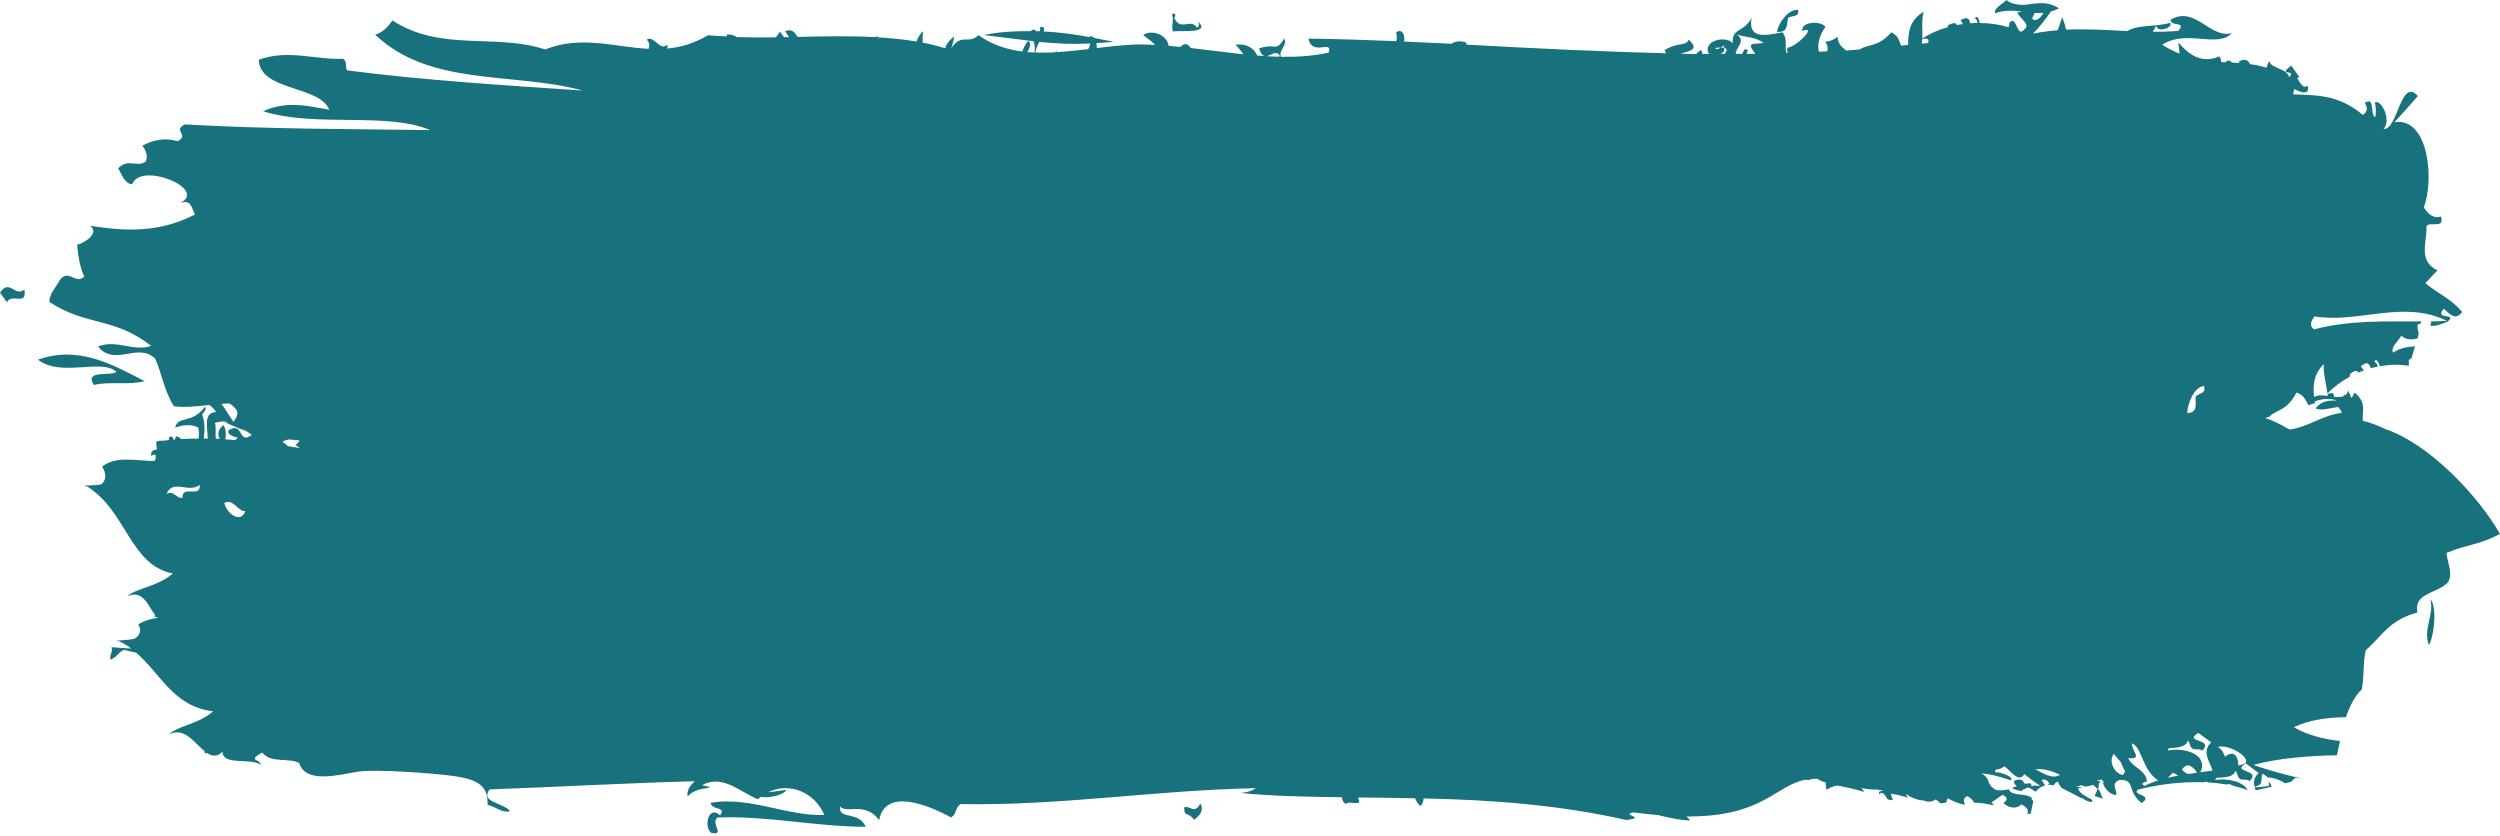 <?xml version="1.0" encoding="UTF-8" standalone="no"?><svg xmlns="http://www.w3.org/2000/svg" xmlns:xlink="http://www.w3.org/1999/xlink" fill="#000000" height="140.4" preserveAspectRatio="xMidYMid meet" version="1" viewBox="0.0 0.0 420.0 140.4" width="420" zoomAndPan="magnify"><g id="change1_1"><path d="M 19.57 62.477 C 18.555 63.266 14.125 62.055 15.75 64.668 C 18.645 64.023 21.398 64.754 24.309 64.035 C 19 61.32 13.309 57.969 6.379 60.422 C 10.219 63.449 17.129 60.148 19.57 62.477 Z M 0 49.164 C 0.461 49.805 0.695 50.121 1.156 50.762 C 2.008 49.152 4.574 51.543 4.09 48.625 C 2.594 50.039 1.609 46.73 0 49.164 Z M 197.039 5.277 C 198.531 5.074 203.52 5.727 201.238 3.559 C 201.445 3.926 201.621 4.297 201.121 4.672 C 199.969 2.941 198.379 5.379 197.27 3.008 C 197.559 2.699 197.535 1.918 196.883 2.449 C 197.32 3.398 196.699 4.336 197.039 5.277 Z M 300.402 2.996 C 301.113 2.551 302.332 2.934 302.086 1.656 C 300.395 1.504 298.758 3.898 298.531 5.352 C 300.395 5.492 300.125 4.27 300.402 2.996 Z M 198.941 135.652 C 198.98 137.375 199.504 136.27 200.609 137.699 C 201.781 136.883 202.246 135.992 201.656 135 C 200.633 136.914 199.867 135.211 198.941 135.652 Z M 408.062 108.395 C 409.172 106.156 409.305 101.441 408.289 100.719 C 408.992 103.254 407.016 105.676 408.062 108.395 Z M 420 89.703 C 416.297 83.215 408.027 74.508 400.699 72.074 C 399.449 71.453 398.203 70.988 396.969 70.699 C 396.754 69.141 397.734 67.754 395.562 65.938 C 395.418 66.348 395.23 66.637 395.008 66.848 C 394.863 66.441 394.703 66.035 394.488 65.609 C 394.406 65.973 394.246 66.211 394.035 66.383 C 393.922 66.344 393.816 66.301 393.691 66.305 C 393.742 66.387 393.781 66.449 393.812 66.508 C 393.488 66.676 393.07 66.711 392.605 66.691 C 392.492 66.676 392.383 66.656 392.316 66.68 C 392.246 66.672 392.172 66.664 392.098 66.652 C 392.125 66.57 392.145 66.488 392.141 66.418 C 392.09 66.387 392.09 66.387 392.039 66.348 C 392.02 66.289 392.055 66.234 392.055 66.184 C 391.879 65.977 391.426 66.012 391.039 66.203 C 391.047 66.305 391.051 66.41 391.059 66.512 C 390.188 66.395 389.348 66.336 388.777 66.699 C 388.531 64.672 388.688 62.895 390.402 61.148 C 390.277 62.836 390.812 64.465 391.023 66.113 C 392.07 65.004 393.344 64.051 394.754 63.297 C 394.77 63.125 394.809 63.008 394.805 62.82 C 395.695 62.156 395.977 62.219 396.184 62.598 C 396.504 62.457 396.82 62.352 397.148 62.242 C 396.98 62.008 396.797 61.777 396.621 61.555 C 397.668 60.633 398.047 61.07 398.277 61.859 C 398.672 61.754 399.066 61.664 399.48 61.578 C 399.43 61.293 399.273 61.008 398.871 60.762 C 399.191 60.156 399.488 60.664 399.844 61.527 C 401.473 61.23 403.117 61.188 404.664 61.461 C 404.715 61.176 404.727 60.902 404.652 60.656 C 404.805 60.316 404.957 60.234 405.113 60.211 C 405.289 59.613 405.48 59.027 405.66 58.438 C 405.652 58.426 405.629 58.406 405.613 58.387 C 405.656 58.387 405.656 58.367 405.695 58.367 C 405.715 58.305 405.727 58.242 405.746 58.18 C 404.508 58.258 403.281 58.422 402.023 59.242 C 401.59 58.402 402.809 57.375 403.438 56.402 C 404.27 57.148 405.184 57.098 406.141 56.863 C 406.199 56.605 406.289 56.324 406.352 56.07 C 406.227 55.562 406.105 55.043 406.152 54.57 C 406.328 54.422 406.504 54.422 406.68 54.363 C 406.703 54.238 406.742 54.113 406.754 53.992 C 400.77 54.023 394.781 53.75 388.766 55.332 C 387.863 54.703 388.301 53.934 388.82 53.156 C 396.215 54.383 403.734 50.285 411.07 53.902 C 410.18 53.965 409.293 53.992 408.418 53.992 C 408.469 54.234 408.395 54.488 408.277 54.73 C 409.223 54.848 410.23 54.453 411.223 54.012 C 412.922 52.504 408.82 53.824 410.57 51.871 C 411.52 52.668 412.426 53.984 413.648 52.41 C 411.664 50.062 409.5 49.324 407.461 47.562 C 408.27 46.711 408.676 46.285 409.484 45.434 C 406.176 43.73 407.746 40.902 407.656 37.961 C 408.297 37.176 410.738 38.496 410.074 36.379 C 409.008 36.719 408.039 36.191 407.191 34.828 C 408.957 30.375 408.078 19.645 402.27 20.527 C 403.863 18.797 404.652 17.918 406.199 16.129 C 403.289 12.883 402.816 21.98 400.41 21.66 C 401.82 20.359 400.133 16.66 398.984 17.184 C 399.148 18.012 399.238 18.852 399.02 19.715 C 398.102 19.164 399.062 16.141 397.293 17.285 C 397.645 17.938 397.957 18.605 396.965 19.316 C 392.633 15.637 388.535 16.055 385.238 15.84 C 385.309 15.535 385.352 15.262 385.438 14.953 C 385.895 15.23 388.188 16.363 387.68 14.387 C 386.898 15.004 386.449 13.91 385.938 13.184 C 386.059 13.074 386.129 13.004 386.25 12.898 C 385.719 12.145 385.453 11.77 384.93 11.02 C 382.41 12.875 385.965 11.551 384.559 12.965 C 384.242 11.43 381.508 11.57 381.254 10.25 C 381.031 10.594 380.879 10.973 380.801 11.375 C 379.836 11.09 378.914 10.895 378.012 10.777 C 377.711 10.082 377.09 9.734 376.094 10.391 C 376.113 10.457 376.164 10.527 376.211 10.594 C 375.801 10.566 375.414 10.543 375.012 10.516 C 374.59 10.113 374.18 10.008 373.914 10.465 C 373.668 10.461 373.422 10.441 373.172 10.43 C 373.141 10.113 373.109 9.801 372.84 9.484 C 369.598 10.855 367.508 8.871 365.969 7.145 C 366.047 8.129 366.125 8.613 366.188 9.023 C 365.25 8.648 364.273 8.164 363.25 7.52 C 367.387 4.84 372.406 8.172 374.969 5.566 C 371.195 6.535 368.859 0.887 364.648 3.305 C 364.75 4.621 367.383 3.465 365.965 5.184 C 364.52 5.312 363.086 5.344 361.664 5.34 C 361.902 4.984 362.078 4.641 362.227 4.293 C 362.43 5.672 365.277 4.535 364.531 3.836 C 362.508 4.516 358.863 4.137 357.449 5.215 C 354.055 5.059 350.656 4.82 347.113 4.977 C 346.988 4.426 346.809 3.793 346.457 2.898 C 346.055 3.953 345.902 4.625 345.68 5.09 C 344.328 5.188 342.961 5.371 341.547 5.637 C 342.508 4.707 343.797 3.059 344.547 1.934 C 344.992 1.816 345.438 1.648 345.914 1.406 C 345.648 1.215 345.379 1.102 345.113 0.969 C 343.637 0.293 342.074 0.555 340.633 0.754 C 340.617 0.754 340.598 0.742 340.598 0.742 L 340.133 0.824 C 340.133 0.824 337.906 0.883 337.109 0 C 336.32 0.734 334.906 1.426 335.188 2.234 C 336.805 1.645 338.246 1.762 339.672 1.941 C 339.484 2.027 339.258 2.078 338.922 2.051 C 339.09 3.012 341.336 4.074 340.055 4.961 C 338.766 6.516 338.848 2.316 337.562 3.871 C 337.594 4.105 337.52 4.34 337.426 4.578 C 335.93 4.105 334.285 3.879 332.602 3.867 C 332.422 3.066 332.191 2.57 331.773 3.039 C 332.117 3.336 332.242 3.59 332.219 3.863 C 331.812 3.855 331.391 3.879 330.969 3.91 C 330.887 3.18 330.594 2.73 329.379 3.363 C 329.512 3.59 329.656 3.82 329.777 4.047 C 329.434 4.098 329.102 4.133 328.75 4.203 C 328.605 3.844 328.344 3.738 327.324 4.184 C 327.297 4.34 327.238 4.438 327.184 4.578 C 325.645 5.02 324.207 5.637 322.953 6.457 C 323.023 4.953 322.77 3.418 323.18 1.961 C 320.824 3.406 320.586 5.262 320.562 7.547 C 320.168 7.59 319.781 7.621 319.379 7.668 C 319 6.699 318.926 6.016 317.73 5.422 C 315.578 7.949 313.801 7.387 312.414 8.305 C 311.66 8.363 310.895 8.449 310.145 8.492 C 309.426 7.797 308.941 7.75 308.68 6.176 C 307.922 6.828 307.281 6.922 306.637 7.02 C 307.051 7.57 307.098 8.113 306.98 8.621 C 306.516 8.648 306.047 8.66 305.605 8.691 C 305.176 7.578 305.793 5.656 306.676 4.531 C 305.922 3.434 302.543 3.594 302.789 5.207 C 305.379 4.199 302.016 7.719 300.348 8.02 C 300.18 8.289 300.234 8.594 300.355 8.902 C 300.277 8.918 300.195 8.918 300.129 8.91 C 299.742 7.746 300.41 6.652 299.449 5.426 C 296.863 5.887 293.57 6.777 294.27 2.973 C 293.121 5.418 290.859 4.66 291.105 7.277 C 289.988 5.906 286.059 6.777 287.035 9.004 C 287.148 9 287.328 9.035 287.512 9.059 C 287 9.062 286.496 9.066 286 9.07 C 286.008 8.852 285.965 8.621 285.738 8.402 C 285.441 8.59 285.188 8.816 284.965 9.078 C 284.086 9.062 283.211 9.035 282.324 9.02 C 283.934 8.512 285.555 8.367 283.703 6.668 C 283.238 7.828 281.902 7.016 279.652 8.426 C 279.781 8.609 279.801 8.781 279.887 8.949 C 268.711 8.668 257.547 8.113 246.383 7.5 C 246.371 7.379 246.363 7.309 246.32 7.16 C 245.289 6.797 244.473 6.91 243.875 7.352 C 241.207 7.227 238.535 7.102 235.871 6.98 C 236.133 5.918 235.531 4.707 234.543 5.438 C 234.691 5.93 234.715 6.434 234.57 6.914 C 229.629 6.711 224.723 6.547 219.816 6.488 C 220.449 9.578 223.996 6.535 223.207 8.844 C 220.547 9.422 217.883 9.59 215.195 9.539 C 214.742 8.512 216.367 7.512 215.758 6.48 C 214.219 8.875 214.539 7.141 211.523 8.129 C 211.797 9.02 212.121 9.348 212.477 9.406 C 212.059 9.387 211.641 9.391 211.219 9.332 C 210.465 7.73 209.039 7.332 207.555 7.504 C 208.164 8.133 208.57 8.676 208.898 9.129 C 205.98 8.801 203.023 8.406 200.039 8.066 C 199.609 7.379 199.016 7.105 198.305 7.887 C 197.652 7.82 196.984 7.754 196.328 7.703 C 196.105 5.82 193.461 4.883 192.051 5.898 C 192.645 6.34 193.434 6.879 194.082 7.562 C 193.645 7.555 193.211 7.504 192.781 7.488 C 190.031 7.387 187.129 7.727 184.262 8.074 C 184.27 7.773 184.234 7.488 184.188 7.238 C 185.133 7.16 186.07 7.16 187.023 7.004 C 185.965 6.781 184.891 6.586 183.812 6.375 C 183.641 6.199 183.418 6.09 183.105 6.039 C 183.121 6.113 183.125 6.176 183.141 6.246 C 180.559 5.77 177.969 5.418 175.344 5.281 C 175.5 4.742 175.422 4.441 174.77 4.547 C 174.758 4.871 174.715 5.066 174.699 5.254 C 174.477 5.242 174.277 5.262 174.062 5.242 C 173.855 4.949 173.574 4.809 173.199 5.234 C 170.582 5.203 167.949 5.336 165.27 5.887 C 168.07 6.215 170.855 6.598 173.656 6.93 C 173.855 7.535 173.887 8.215 173.797 8.82 C 173.387 8.797 172.977 8.785 172.59 8.758 C 172.934 8.109 173.34 7.461 172.75 6.84 C 172.203 7.441 171.984 8.043 171.738 8.656 C 169.129 8.309 166.637 7.52 164.371 5.902 C 162.762 7.531 161.535 5.52 159.836 8.055 C 160.027 7.414 160.219 6.77 160.332 6.129 C 159.383 6.801 158.98 7.453 158.797 8.102 C 157.539 7.723 156.289 7.395 155.008 7.16 C 154.98 6.512 155 5.875 155.078 5.223 C 154.484 5.824 154.148 6.414 153.98 6.98 C 151.82 6.605 149.648 6.406 147.453 6.27 C 147.445 6.211 147.422 6.176 147.414 6.102 C 147.227 6.141 147.066 6.203 146.906 6.23 C 142.633 6.012 138.316 6.098 134.012 6.203 C 133.527 5.441 133.035 4.785 131.906 5.246 C 132.098 5.574 132.359 5.895 132.547 6.234 C 132.277 6.227 132 6.242 131.73 6.254 C 131.445 5.867 131.301 5.676 131.016 5.289 C 130.762 5.816 130.516 6.082 130.277 6.273 C 128.105 6.309 125.93 6.301 123.754 6.23 C 123.277 5.883 122.637 5.738 122.066 5.812 C 122.094 5.906 122.109 6.008 122.121 6.113 C 121.059 6.074 119.996 6.023 118.945 5.922 C 116.582 7.332 114.297 7.953 112.047 8.16 C 112.141 7.984 112.184 7.801 112.105 7.516 C 110.793 8.68 109.902 5.836 108.641 6.664 C 109.168 7.145 109.109 7.68 108.98 8.203 C 103.207 7.91 97.641 5.902 91.582 8.305 C 83.148 5.555 74.078 8.75 65.926 3.43 C 64.887 4.945 63.926 5.574 63.023 5.816 C 72.27 14.637 86.246 12.039 97.918 15.215 C 84.629 14.312 71.527 13.52 58.328 11.828 C 57.867 11.203 58.449 10.48 57.668 9.879 C 52.914 10.07 48.406 8.242 43.473 10.039 C 43.652 15.332 53.656 14.312 55.328 18.441 C 51.711 17.777 48.129 16.898 44.207 18.688 C 53.043 21.469 64.914 18.754 72.266 21.852 C 58.477 21.668 44.812 21.691 31.047 20.902 C 28.926 21.953 31.922 22.695 29.801 23.727 C 27.949 23.148 25.988 23.363 23.918 24.477 C 24.574 25.352 24.895 26.238 24.465 27.16 C 22.848 28.191 21.578 26.527 19.863 28.266 C 20.363 29.156 20.945 30.914 22.203 30.953 C 23.641 27.078 34.969 31.762 30.301 34.078 C 32.055 33.625 32.023 34.465 32.746 36.035 C 26.582 39.223 20.82 38.828 15.117 37.922 C 17 39.246 13.621 41.121 12.969 41.066 C 13.098 43.324 13.656 45.586 14.172 46.438 C 12.672 47.926 11.633 45.098 10.082 46.996 C 9.406 48.254 8.184 49.504 8.324 50.754 C 14.66 54.863 19.023 53.164 25.41 58.113 C 22.324 59.133 19.586 56.961 16.461 58.219 C 19.359 61.715 23.113 57.391 26.078 60.258 C 27.25 62.914 27.555 65.602 29.219 68.254 C 31.023 68.492 33.094 68.258 35.164 68.039 C 35.562 68.293 35.945 68.707 36.312 69.227 C 34.176 69.285 34.844 71.582 34.898 73.691 C 34.68 73.68 34.461 73.691 34.238 73.688 C 34.355 72.375 34.52 71.07 33.953 69.621 C 34.203 69.203 34.773 68.871 34.457 68.324 C 32.129 71.379 29.949 69.699 29.418 71.844 C 30.77 71.363 32.078 71.23 33.273 71.816 C 33.469 72.473 33.48 73.102 33.363 73.688 C 32.387 73.691 31.41 73.699 30.422 73.762 C 30.156 73.488 29.879 73.289 29.559 73.309 C 29.465 73.531 29.426 73.707 29.422 73.84 C 29.328 73.852 29.238 73.867 29.148 73.875 C 29.07 73.418 28.898 73.145 28.371 73.5 C 28.406 73.645 28.406 73.797 28.41 73.938 C 27.988 73.984 27.57 74.008 27.141 74.059 C 27.043 74.016 26.918 74.008 26.73 74.055 C 26.742 74.078 26.738 74.078 26.746 74.094 C 26.582 74.113 26.426 74.121 26.27 74.148 C 26.227 74.566 26.309 75.035 26.367 75.484 C 25.871 75.625 25.273 75.668 25.406 76.613 C 26.16 76.07 26.211 76.508 26.148 77.047 C 26.082 77.191 26.043 77.32 25.918 77.449 C 22.996 77.453 19.453 76.484 17.16 78.418 C 17.855 79.535 17.926 80.527 17.09 81.305 C 16.309 81.711 12.984 81.418 14.645 81.727 C 21.301 85.867 21.801 94.957 29.043 96.348 C 26.453 98.594 22.879 98.785 21.379 100.176 C 24.039 98.965 24.875 101.816 26.031 103.285 C 25.945 103.566 25.926 103.75 26.344 103.645 C 26.406 103.699 26.473 103.73 26.539 103.777 C 25.371 103.945 24.246 104.262 23.227 104.891 C 23.746 105.77 23.676 106.574 22.688 107.258 C 21.805 107.637 18.312 107.559 20.031 107.73 C 20.781 108.082 21.441 108.508 22.059 108.965 C 20.945 108.895 19.836 108.805 18.719 108.734 C 19.059 109.516 18.293 110.066 18.574 110.828 C 19.715 110.359 19.758 109.664 20.836 109.168 C 21.445 109.336 22.137 109.496 22.867 109.645 C 27.039 113.223 29.137 118.723 35.812 119.496 C 33.43 121.645 29.672 121.988 28.438 123.367 C 30.965 122.105 32.609 124.758 34.344 126.168 C 34.348 126.449 34.387 126.629 34.793 126.504 C 35.641 127.062 36.48 127.207 37.371 126.281 C 37.473 128.703 41.957 127.246 43.863 128.484 C 43.555 127.551 42.344 127.812 42.984 127.098 C 43.402 126.824 43.609 126.695 44.027 126.422 C 45.695 128.32 48.27 127.215 50.273 128.184 C 51.293 131.66 56.719 130.223 60.082 129.648 C 62.824 129.184 72.555 129.863 76.176 130.367 C 80.562 130.977 82.02 132.195 81.914 135.227 C 83.188 135.43 84.367 136.691 85.699 136.27 C 84.484 134.801 80.648 134.828 82.242 132.621 C 93.742 132.211 105.223 131.547 116.727 131.25 C 115.859 132.027 115.336 132.863 115.531 133.812 C 117.117 131.832 121.379 132.699 117.941 131.902 C 121.383 130.055 124.203 132.977 127.285 134.262 C 127.473 134.105 127.664 134.004 127.852 133.867 C 129.422 134.191 131.891 133.406 132.086 132.688 C 131.062 132.863 130.055 132.973 129.043 133.098 C 132.676 131.312 136.883 133.133 138.496 136.918 C 132.203 137.137 125.867 133.746 119.367 134.867 C 119.648 136.211 122.078 135.461 120.973 136.965 C 118.848 135.109 118.215 139.293 119.562 139.941 C 121.855 140.359 119.375 138.387 120.508 137.344 C 128.848 137 137.02 138.887 145.441 138.902 C 144.254 136.141 140.781 137.809 141.148 135.465 C 142.078 136.789 145.414 134.566 147.688 137.797 C 148.727 132.301 155.883 135.207 159.789 137.332 C 160.836 136.637 160.383 135.793 161.363 135.086 C 178.086 135.402 194.301 132.719 211 132.418 C 210.059 133.02 209.234 133.125 208.43 133.211 C 213.672 133.754 219.438 133.859 225.465 133.941 C 225.488 134.383 225.605 134.801 226.078 135.039 C 226.855 134.578 227.566 135.16 228.336 134.812 C 228.371 134.539 228.258 134.254 228.133 133.973 C 231.301 134.012 234.508 134.043 237.73 134.109 C 237.957 134.633 238.234 135.117 238.633 135.422 C 239.012 135.039 239.137 134.609 239.156 134.137 C 250.594 134.367 262.074 135.223 273.211 137.762 C 276.895 137.297 272.113 136.961 274.418 136.48 C 275.898 136.676 277.27 136.824 278.566 136.938 C 280.359 137.371 282.164 137.793 283.961 137.836 C 283.77 137.586 283.555 137.371 283.312 137.168 C 296.203 137.246 298.164 132.008 303.316 130.988 C 303.703 131.059 304.086 131.066 304.434 130.852 C 304.73 130.832 305.039 130.824 305.363 130.844 C 305.672 131.094 306.152 131.305 306.766 131.488 C 306.703 131.754 306.715 132.125 306.852 132.699 C 307.465 132.254 308.094 132.062 308.727 131.969 C 310.125 132.258 311.723 132.57 313.176 133.051 C 313.07 132.836 312.867 132.613 312.754 132.395 C 313.613 132.559 314.508 132.688 315.434 132.645 C 315.734 132.703 316.039 132.77 316.355 132.82 C 315.949 133.016 315.512 132.754 315.746 133.496 C 316.223 132.73 316.688 133.578 317.164 134.34 C 317.449 134.371 317.727 134.391 318.012 134.43 C 317.891 134.066 317.734 133.691 317.66 133.34 C 318.57 133.457 319.547 133.699 320.562 134.031 C 320.422 133.848 320.277 133.668 320.16 133.488 C 320.195 133.473 320.211 133.461 320.246 133.445 C 321.176 134.043 322.137 134.43 323.137 134.473 C 323.84 134.797 324.555 134.766 325.227 134.285 C 325.59 134.539 325.797 134.758 325.949 134.957 C 326.281 134.918 326.613 134.914 326.941 134.84 C 327.016 134.594 327.113 134.352 327.207 134.109 C 328.098 134.625 328.996 134.945 329.895 135.184 C 329.953 135.156 330.02 135.129 330.078 135.102 C 329.984 134.637 329.645 134.133 330.516 133.746 C 331.23 134.152 331.465 134.508 331.637 134.844 C 332.648 134.836 333.816 135.039 335.012 135.312 C 334.855 135.145 334.699 134.98 334.559 134.805 C 335.312 134.301 335.695 134.039 336.438 133.523 C 337.516 134.066 337.102 134.52 336.582 134.945 C 337.695 135.855 338.734 135.918 339.637 135.129 C 340.766 135.805 340.848 136.285 340.527 136.656 C 340.719 136.691 340.902 136.727 341.09 136.754 C 341.363 136.059 341.398 135.332 341.609 134.625 C 341.516 134.512 341.457 134.395 341.305 134.273 C 341.32 134.246 341.324 134.207 341.336 134.176 C 341.305 134.18 341.273 134.18 341.258 134.195 C 341.301 134.164 341.32 134.145 341.359 134.113 C 341.367 134.094 341.352 134.07 341.359 134.051 C 341.367 134.047 341.371 134.051 341.387 134.055 C 339.992 133.09 338.043 133.875 337.461 132.59 C 336.945 132.727 336.32 132.809 335.406 132.746 C 333.48 131.754 334.688 130.988 332.906 129.945 C 334.484 130.039 336.074 130.516 337.738 131.07 C 338.727 130.664 335.84 129.566 335.281 129.777 C 334.766 128.996 336.07 129.496 336.688 128.727 C 337.797 129.363 339.074 131.664 340.086 130.055 C 341.141 130.887 341.688 131.289 342.812 132.09 C 342.273 131.996 341.746 131.844 341.219 132.156 C 341.309 132.035 341.32 131.863 341.191 131.598 C 340.801 131.598 340.473 131.637 340.164 131.672 C 339.766 131.059 339.688 130.73 338.363 131.16 C 338.305 131.555 338.496 131.836 338.824 132.051 C 338.535 132.168 338.266 132.289 337.977 132.406 C 338.871 132.801 339.395 132.902 339.723 132.863 C 339.746 132.688 339.922 132.59 340.168 132.543 C 340.191 132.551 340.211 132.555 340.23 132.551 C 340.387 132.375 340.512 132.227 340.922 132.375 C 340.953 132.359 340.988 132.355 341.02 132.34 C 340.996 132.359 340.984 132.367 340.961 132.391 C 341.18 132.48 341.469 132.645 341.891 132.938 C 341.938 132.945 341.992 132.961 342.047 132.973 C 342.496 132.371 343.035 132.094 343.586 131.957 C 343.395 131.645 343.199 131.344 342.977 131.051 C 343.391 130.91 343.801 130.855 344.285 131.609 C 344.203 131.711 344.113 131.785 344.027 131.848 C 344.352 131.828 344.684 131.859 345.039 131.949 C 345.082 131.723 345.262 131.5 345.734 131.301 C 345.945 131.941 346.227 132.297 346.535 132.488 C 347.582 132.973 348.684 133.594 349.785 134.145 C 349.734 134.105 349.68 134.059 349.629 134.023 C 349.867 134.086 350.02 134.176 350.07 134.273 C 350.359 134.414 350.648 134.578 350.93 134.691 C 351.117 134.711 351.297 134.719 351.492 134.711 C 351.613 134.457 351.379 134.293 351.059 134.129 C 351.02 134.109 351 134.098 350.957 134.074 C 350.715 133.957 350.461 133.801 350.16 133.617 C 350.102 133.586 350.035 133.547 349.973 133.516 C 349.977 133.512 349.977 133.512 349.984 133.516 C 349.629 133.27 349.289 132.965 349.109 132.469 C 349.383 132.355 349.656 132.316 349.938 132.262 C 349.457 132.219 349.074 132.207 348.77 132.23 C 349.043 132.113 349.324 132.008 349.629 131.91 C 349.863 132.012 350.113 132.07 350.363 132.156 C 350.77 132.094 351.172 132.02 351.57 131.855 C 352.945 132.617 351.965 133.137 351.926 133.734 C 352.391 133.852 352.828 134.031 353.27 134.215 C 353.164 133.863 352.898 133.352 352.719 132.82 C 352.57 132.703 352.414 132.594 352.281 132.445 C 352.414 132.438 352.492 132.422 352.605 132.426 C 352.508 131.969 352.547 131.562 352.906 131.312 C 352.73 131.254 352.598 131.23 352.402 131.16 C 352.359 131.137 352.32 131.113 352.27 131.078 C 352.602 131.078 352.855 131.031 353.062 130.949 C 353.223 131.133 353.379 131.309 353.535 131.48 C 353.461 131.469 353.355 131.426 353.273 131.414 C 353.5 132.48 354.465 133.469 355.48 133.59 C 355.5 133.551 355.492 133.516 355.508 133.469 C 355.477 133.484 355.449 133.488 355.422 133.496 C 355.457 133.457 355.488 133.441 355.527 133.406 C 355.668 132.613 354.496 131.668 356.109 131.02 C 358.871 131.004 357.164 132.762 359.773 134.914 C 361.957 133.512 358.004 133.586 359.168 132.676 C 361.984 131.914 366.098 131.266 370.293 131.422 C 370.305 131.387 370.309 131.371 370.328 131.344 C 370.492 131.344 370.637 131.359 370.793 131.367 C 370.84 131.402 370.891 131.418 370.934 131.441 C 372.016 131.504 373.086 131.637 374.148 131.809 C 374.176 131.777 374.207 131.73 374.238 131.695 C 374.555 131.727 374.871 131.828 375.195 132.02 C 376.023 132.203 376.828 132.453 377.621 132.734 C 376.852 131.316 374.289 130.688 372.121 131.031 C 372.219 130.863 372.32 130.75 372.426 130.637 C 374.082 130.672 375.371 130.41 375.531 129.473 C 376 129.934 375.758 130.414 376.328 130.871 C 376.867 131.109 377.383 130.82 377.934 131.215 C 380.039 129.211 374.676 129.855 377.289 128.25 C 378.152 128.906 378.59 129.234 379.469 129.879 C 378.621 130.613 378.57 131.406 378.758 132.176 C 380.41 131.789 379.668 131.207 380.117 129.957 C 380.465 130.191 380.754 130.441 381.039 130.641 C 381.887 130.609 383.02 131.02 383.918 131.59 C 384.266 131.504 384.617 131.398 384.973 131.324 C 384.945 131.312 384.934 131.309 384.91 131.301 C 385.156 131.082 385.383 130.883 385.66 130.645 C 386.102 130.719 386.461 130.773 386.77 130.805 C 383.992 130.195 381.238 129.43 378.562 128.508 C 382.859 127.355 387.656 126.988 392.605 126.883 C 392.773 126.086 392.938 125.281 393.117 124.484 C 390.547 124.207 387.777 123.559 385.359 122.188 C 387.855 120.953 390.902 120.539 394.113 120.488 C 394.715 118.719 395.617 116.875 396.789 115.812 C 397.211 113.613 396.938 111.387 397.461 109.227 C 400.281 106.762 401.297 104.223 406.133 102.891 C 405.41 99.578 409.547 99.719 411.277 97.812 C 412.145 96.27 411.152 94.539 411.004 92.895 C 414.961 91.285 416.387 91.609 420 89.703 Z M 30.664 83.652 C 29.633 83.812 29.164 82.285 27.965 82.973 C 29.062 80.418 31.645 82.914 33.551 81.469 C 33.754 83.773 30.539 81.367 30.664 83.652 Z M 38.547 67.77 C 39.645 68.582 40.543 69.234 39.195 70.859 C 38.52 69.828 37.844 68.703 37.195 67.844 C 37.652 67.809 38.102 67.781 38.547 67.77 Z M 37.68 84.48 C 39.273 83.734 39.852 85.895 41.203 85.871 C 40.523 87.984 38.129 86.406 37.68 84.48 Z M 38.613 72.152 C 37.609 72.719 39.531 73.645 39.926 73.414 C 39.871 73.531 39.746 73.723 39.598 73.934 C 39.023 73.891 38.441 73.848 37.859 73.809 C 37.977 73.059 38.012 72.293 37.574 71.418 C 36.688 72.035 36.496 72.812 36.902 73.742 C 36.691 73.738 36.48 73.711 36.273 73.703 C 36.117 72.953 36.387 71.59 36.082 71.062 C 37.027 70.754 37.773 70.742 38.48 70.918 C 38.227 70.898 37.965 70.871 37.711 70.863 C 38.879 71.477 40.051 71.957 41.234 72.344 C 41.57 72.559 41.922 72.793 42.312 73.039 C 40.004 74.801 40.945 70.957 38.613 72.152 Z M 48.375 74.969 C 48.152 74.723 47.875 74.473 47.473 74.289 C 47.879 73.863 48.344 73.906 48.633 73.828 C 49.195 73.891 49.762 73.945 50.32 73.996 C 50.203 74.293 49.871 74.535 49.664 74.809 C 49.895 74.93 50.133 75.07 50.352 75.262 C 49.691 75.164 49.031 75.07 48.375 74.969 Z M 182.816 8.254 C 181.035 8.461 179.238 8.652 177.488 8.762 C 177.488 8.648 177.477 8.559 177.492 8.406 C 177.434 8.523 177.359 8.664 177.297 8.785 C 176.16 8.848 175.035 8.867 173.926 8.828 C 174.023 8.273 174.301 7.637 174.582 7.035 C 177.418 7.34 180.281 7.461 183.176 7.309 C 183.121 7.629 183.02 7.93 182.816 8.254 Z M 214.898 9.531 C 214.172 9.52 213.457 9.477 212.754 9.434 C 213.5 9.32 214.352 8.414 215.012 9.312 C 214.953 9.379 214.914 9.445 214.898 9.531 Z M 289.727 9.062 C 289.496 9.059 289.266 9.055 289.027 9.059 C 289.445 8.934 289.734 8.633 289.668 8.027 C 289.523 8.008 289.34 7.977 289.094 7.977 C 288.75 8.215 288.387 8.402 288.148 8.055 C 288.535 8.008 288.84 7.98 289.094 7.977 C 289.266 7.867 289.449 7.746 289.625 7.672 C 289.664 7.812 289.664 7.91 289.668 8.027 C 290.246 8.172 290.148 8.574 289.727 9.062 Z M 294.922 9.031 C 294.434 9.055 293.961 9.047 293.48 9.047 C 293.426 8.91 293.469 8.746 293.672 8.504 C 292.98 7.914 292.988 8.57 292.707 9.043 C 292.348 9.047 291.977 9.043 291.602 9.047 C 291.57 7.965 293.371 7.02 291.844 5.812 C 293.328 6.289 294.918 6.203 296.277 7.195 C 295 7.523 293.047 6.828 294.922 9.031 Z M 323.852 7.242 C 323.516 7.277 323.188 7.301 322.844 7.336 C 322.895 7.07 322.93 6.801 322.934 6.551 C 323.363 6.434 323.832 6.477 323.977 6.688 C 323.965 6.738 323.922 6.773 323.938 6.836 C 323.965 6.879 323.984 6.887 324.016 6.91 C 324.004 7.016 323.953 7.113 323.852 7.242 Z M 341.836 2.184 C 342.301 2.203 342.789 2.203 343.285 2.16 C 342.875 2.988 341.984 3.773 341.395 3.129 C 341.562 2.703 341.707 2.422 341.836 2.184 Z M 341.941 129.227 C 343.488 129.109 344.805 129.535 346.094 130.168 C 344.781 130.965 343.316 129.961 341.941 129.227 Z M 356.613 130.215 C 355.184 129.906 354.191 127.906 355.102 126.641 C 355.441 127.094 355.855 127.559 356.273 128 C 356.504 128.559 356.762 129.098 357.02 129.633 C 356.898 129.852 356.746 130.043 356.613 130.215 Z M 362.066 131.281 C 362 131.297 361.949 131.32 361.898 131.34 C 361.316 131.543 360.766 131.77 360.258 132.043 C 360.105 131.918 359.988 131.812 359.867 131.699 C 360.137 131.484 360.387 131.316 360.688 131.293 C 360.562 129.352 358.184 128.934 357.551 127.355 C 360.059 127.617 358.152 126.281 358.16 124.887 C 358.254 124.93 358.363 124.969 358.445 125.035 C 358.434 125.043 358.402 125.043 358.391 125.066 C 358.434 125.066 358.5 125.082 358.543 125.082 C 359.945 126.234 360.086 129.52 362.57 131.102 C 362.406 131.156 362.238 131.219 362.066 131.281 Z M 370.258 64.844 C 370.699 66.148 369.484 65.988 368.867 66.605 C 368.801 68.008 369.27 69.246 367.473 69.426 C 367.449 67.863 368.613 65.004 370.258 64.844 Z M 364.195 130.656 C 364.551 130.332 364.723 130.156 365.066 129.82 C 365.449 129.977 365.684 130.145 365.922 130.309 C 365.34 130.414 364.766 130.523 364.195 130.656 Z M 367.52 130.047 C 367.207 129.863 366.895 129.656 366.574 129.312 C 367.465 127.82 368.594 128.965 369.086 129.82 C 368.566 129.895 368.039 129.965 367.52 130.047 Z M 369.656 129.738 C 371.059 126.82 367.16 125.504 364.145 126.086 C 364.238 125.91 364.34 125.793 364.434 125.664 C 366.105 125.664 367.387 125.348 367.543 124.41 C 368.02 124.855 367.781 125.352 368.355 125.793 C 368.898 126.02 369.406 125.719 369.973 126.109 C 372.062 124.008 366.691 124.816 369.293 123.129 C 370.168 123.762 370.605 124.078 371.496 124.711 C 369.738 126.332 371.379 128.102 371.699 129.453 C 371.031 129.543 370.344 129.641 369.656 129.738 Z M 377.188 128.254 C 376.836 128.395 376.438 128.512 376.031 128.621 C 376.09 127.453 375.5 125.766 373.793 127.145 C 373.613 126.586 373.402 126.016 372.617 125.5 C 374.234 124.918 378.23 127.203 377.188 128.254 Z M 384.664 72.156 C 384.438 72.047 384.207 71.895 383.984 71.805 C 382.844 71.133 381.699 70.598 380.555 70.219 C 380.781 70.148 381.012 70.082 381.238 70.02 C 382.418 68.789 384.199 69.094 385.82 65.941 C 387.066 66.379 387.262 67.105 387.812 68.062 C 388.18 67.957 388.559 67.855 388.922 67.727 C 388.906 67.629 388.895 67.535 388.883 67.441 C 389.543 67.18 390.324 67.02 391.086 67.027 C 391.09 67.047 391.09 67.07 391.09 67.09 C 391.164 67.066 391.238 67.047 391.309 67.027 C 391.699 67.047 392.078 67.113 392.426 67.238 C 392.441 67.262 392.449 67.273 392.461 67.297 C 391.309 67.258 390.055 67.301 389.004 68.602 C 389.949 69.082 391.508 68.539 392.816 68.371 C 393.094 68.715 393.348 69.051 393.441 69.371 C 390.355 69.656 387.648 71.809 384.664 72.156 Z M 381.199 132.012 C 380.516 132.176 379.652 132.242 378.766 132.254 C 378.812 132.43 378.883 132.602 378.949 132.773 C 379.895 132.586 380.805 132.375 381.645 132.156 C 381.547 131.855 381.371 131.555 381.129 131.254 C 381.148 131.508 381.152 131.758 381.199 132.012" fill="#18727d"/></g></svg>
